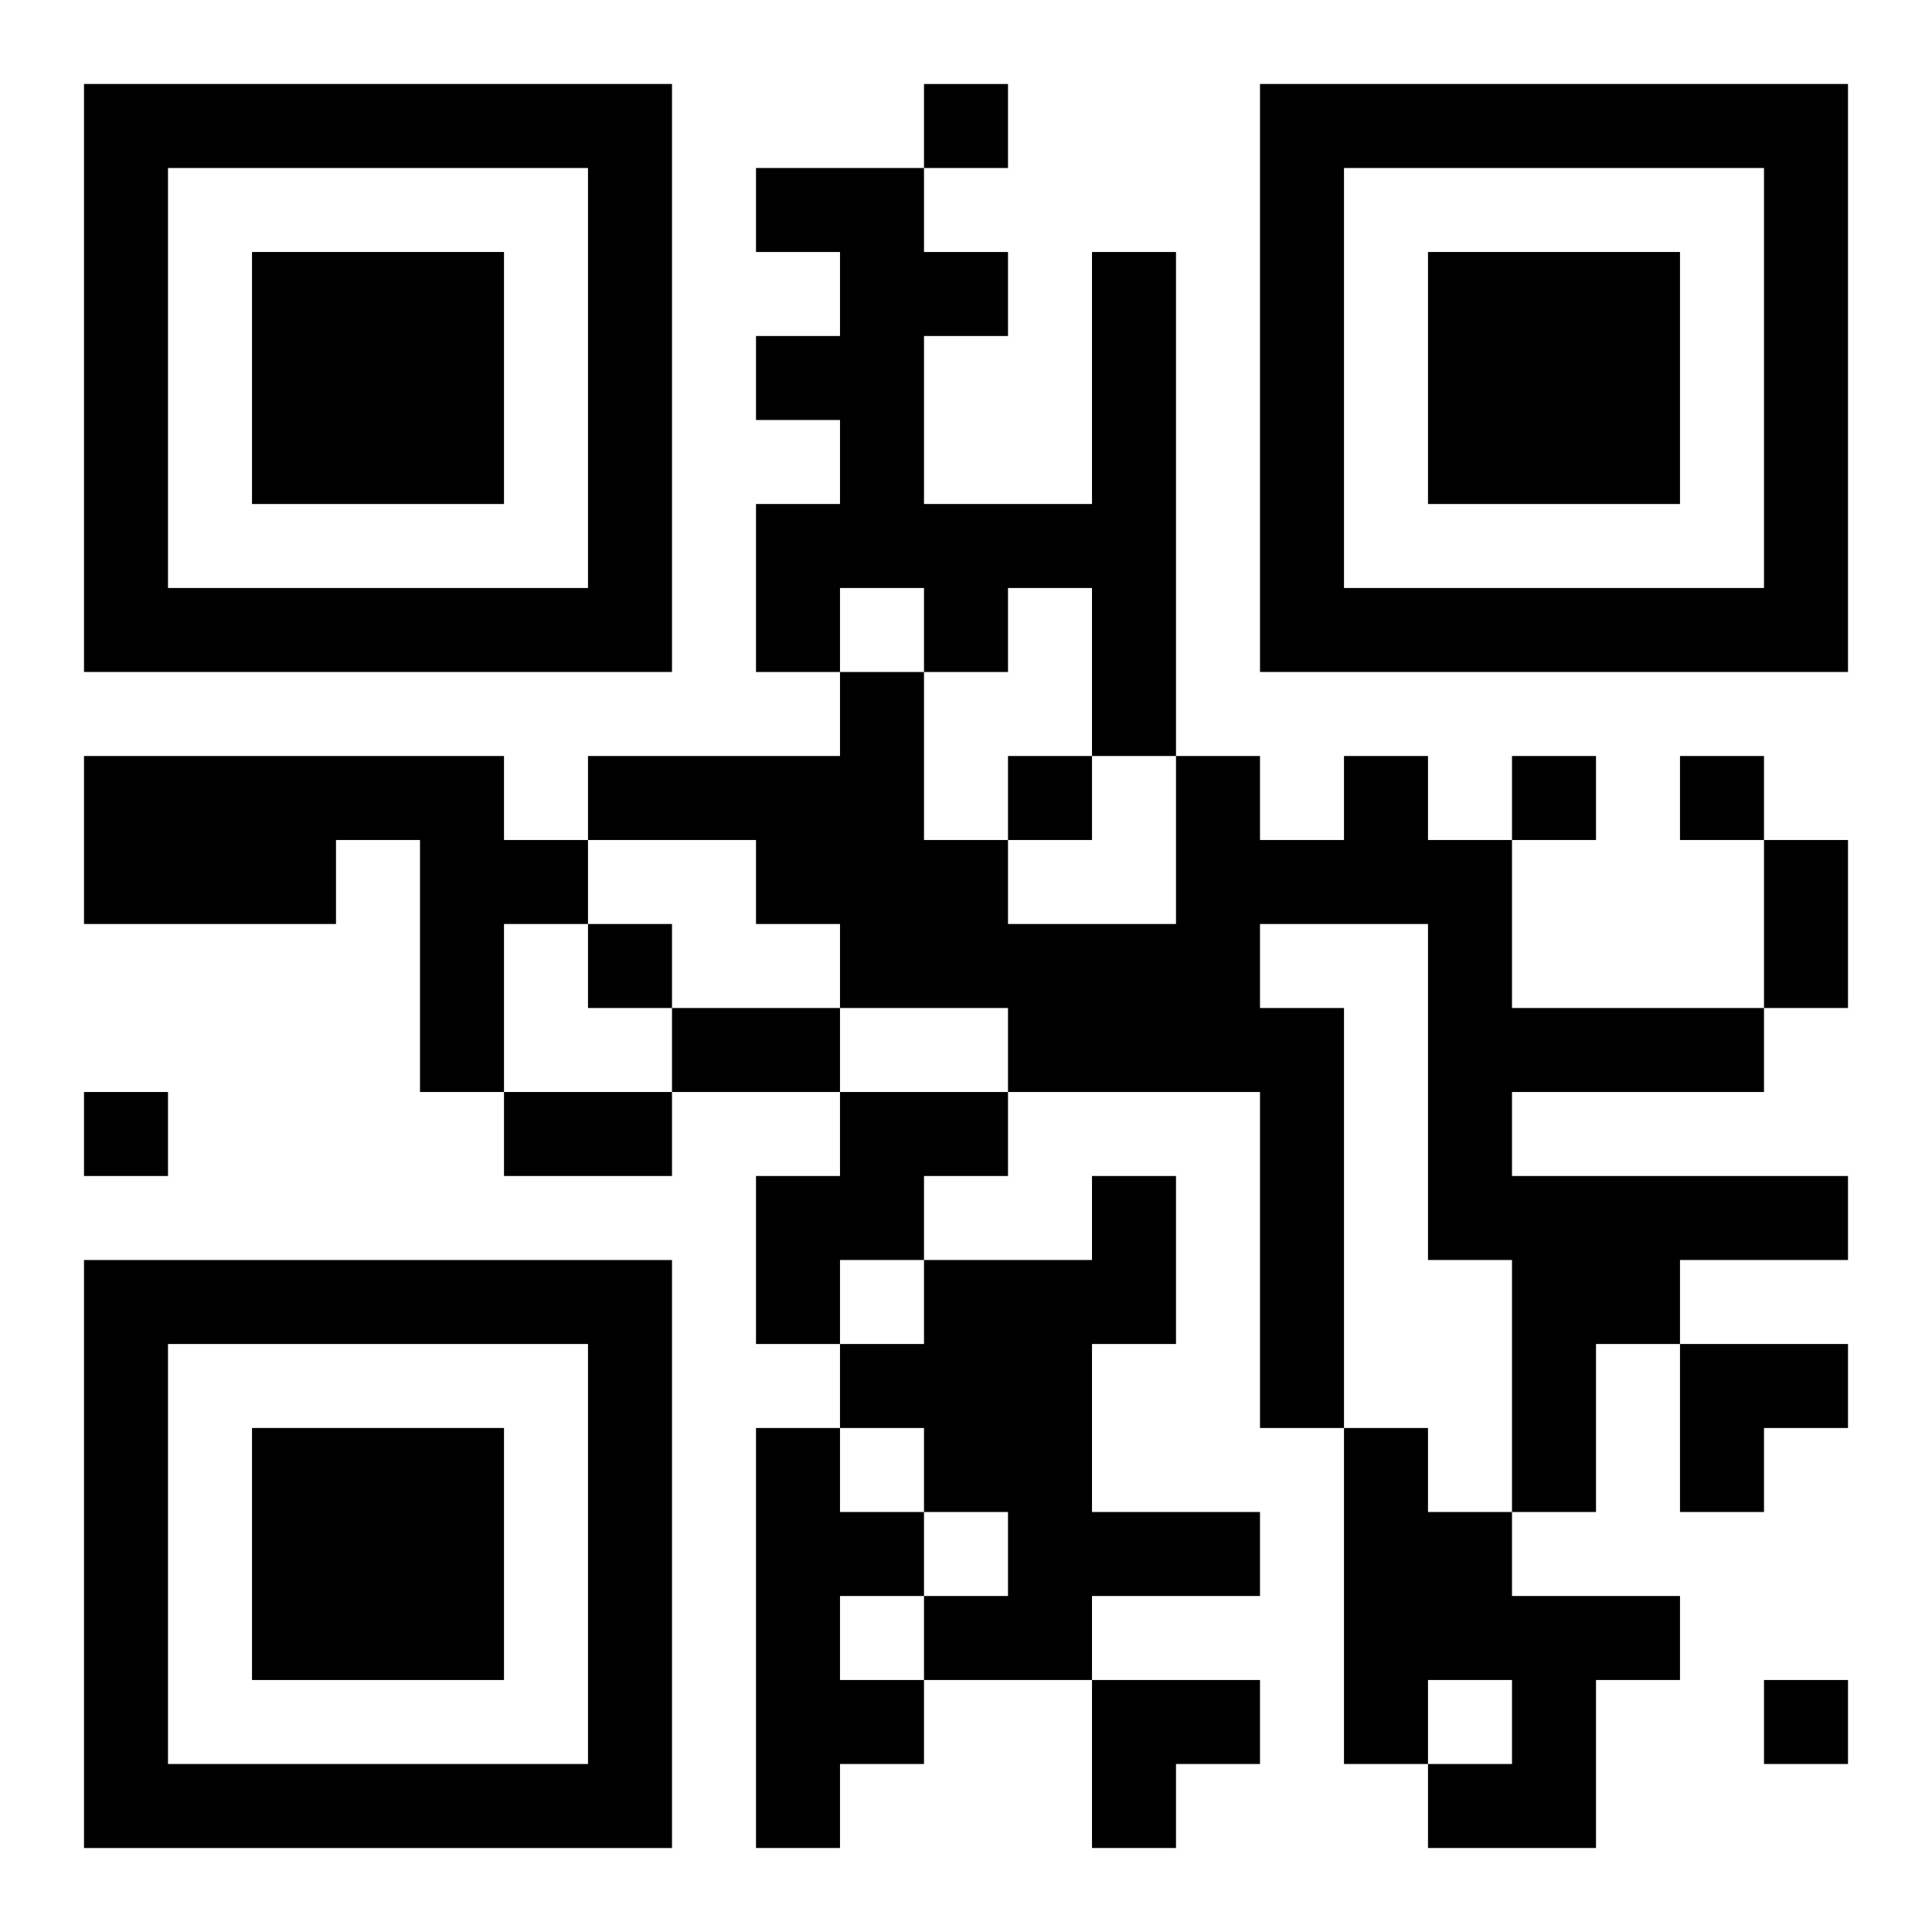 <?xml version="1.0" encoding="UTF-8"?>
<svg width="250" height="250" baseProfile="full" version="1.1" viewBox="-1 -1 23 23" xmlns="http://www.w3.org/2000/svg" xmlns:xlink="http://www.w3.org/1999/xlink"><symbol id="a"><path d="m0 7v7h7v-7h-7zm1 1h5v5h-5v-5zm1 1v3h3v-3h-3z"/></symbol><use y="-7" xlink:href="#a"/><use y="7" xlink:href="#a"/><use x="14" y="-7" xlink:href="#a"/><path d="m12 2h1v6h-1v-2h-1v1h-1v-1h-1v1h-1v-2h1v-1h-1v-1h1v-1h-1v-1h2v1h1v1h-1v2h2v-3m-12 6h5v1h1v1h-1v2h-1v-3h-1v1h-3v-2m15 0h1v1h1v2h3v1h-3v1h4v1h-2v1h-1v2h-1v-3h-1v-4h-2v1h1v5h-1v-4h-3v-1h-2v-1h-1v-1h-2v-1h3v-1h1v2h1v1h2v-2h1v1h1v-1m-6 4h2v1h-1v1h-1v1h-1v-2h1v-1m3 1h1v2h-1v2h2v1h-2v1h-2v-1h1v-1h-1v-1h-1v-1h1v-1h2v-1m-4 3h1v1h1v1h-1v1h1v1h-1v1h-1v-5m7 0h1v1h1v1h2v1h-1v2h-2v-1h1v-1h-1v1h-1v-4m-5-16v1h1v-1h-1m1 8v1h1v-1h-1m6 0v1h1v-1h-1m2 0v1h1v-1h-1m-13 2v1h1v-1h-1m-6 2v1h1v-1h-1m20 7v1h1v-1h-1m0-10h1v2h-1v-2m-13 2h2v1h-2v-1m-2 1h2v1h-2v-1m14 3h2v1h-1v1h-1zm-7 4h2v1h-1v1h-1z"/></svg>

